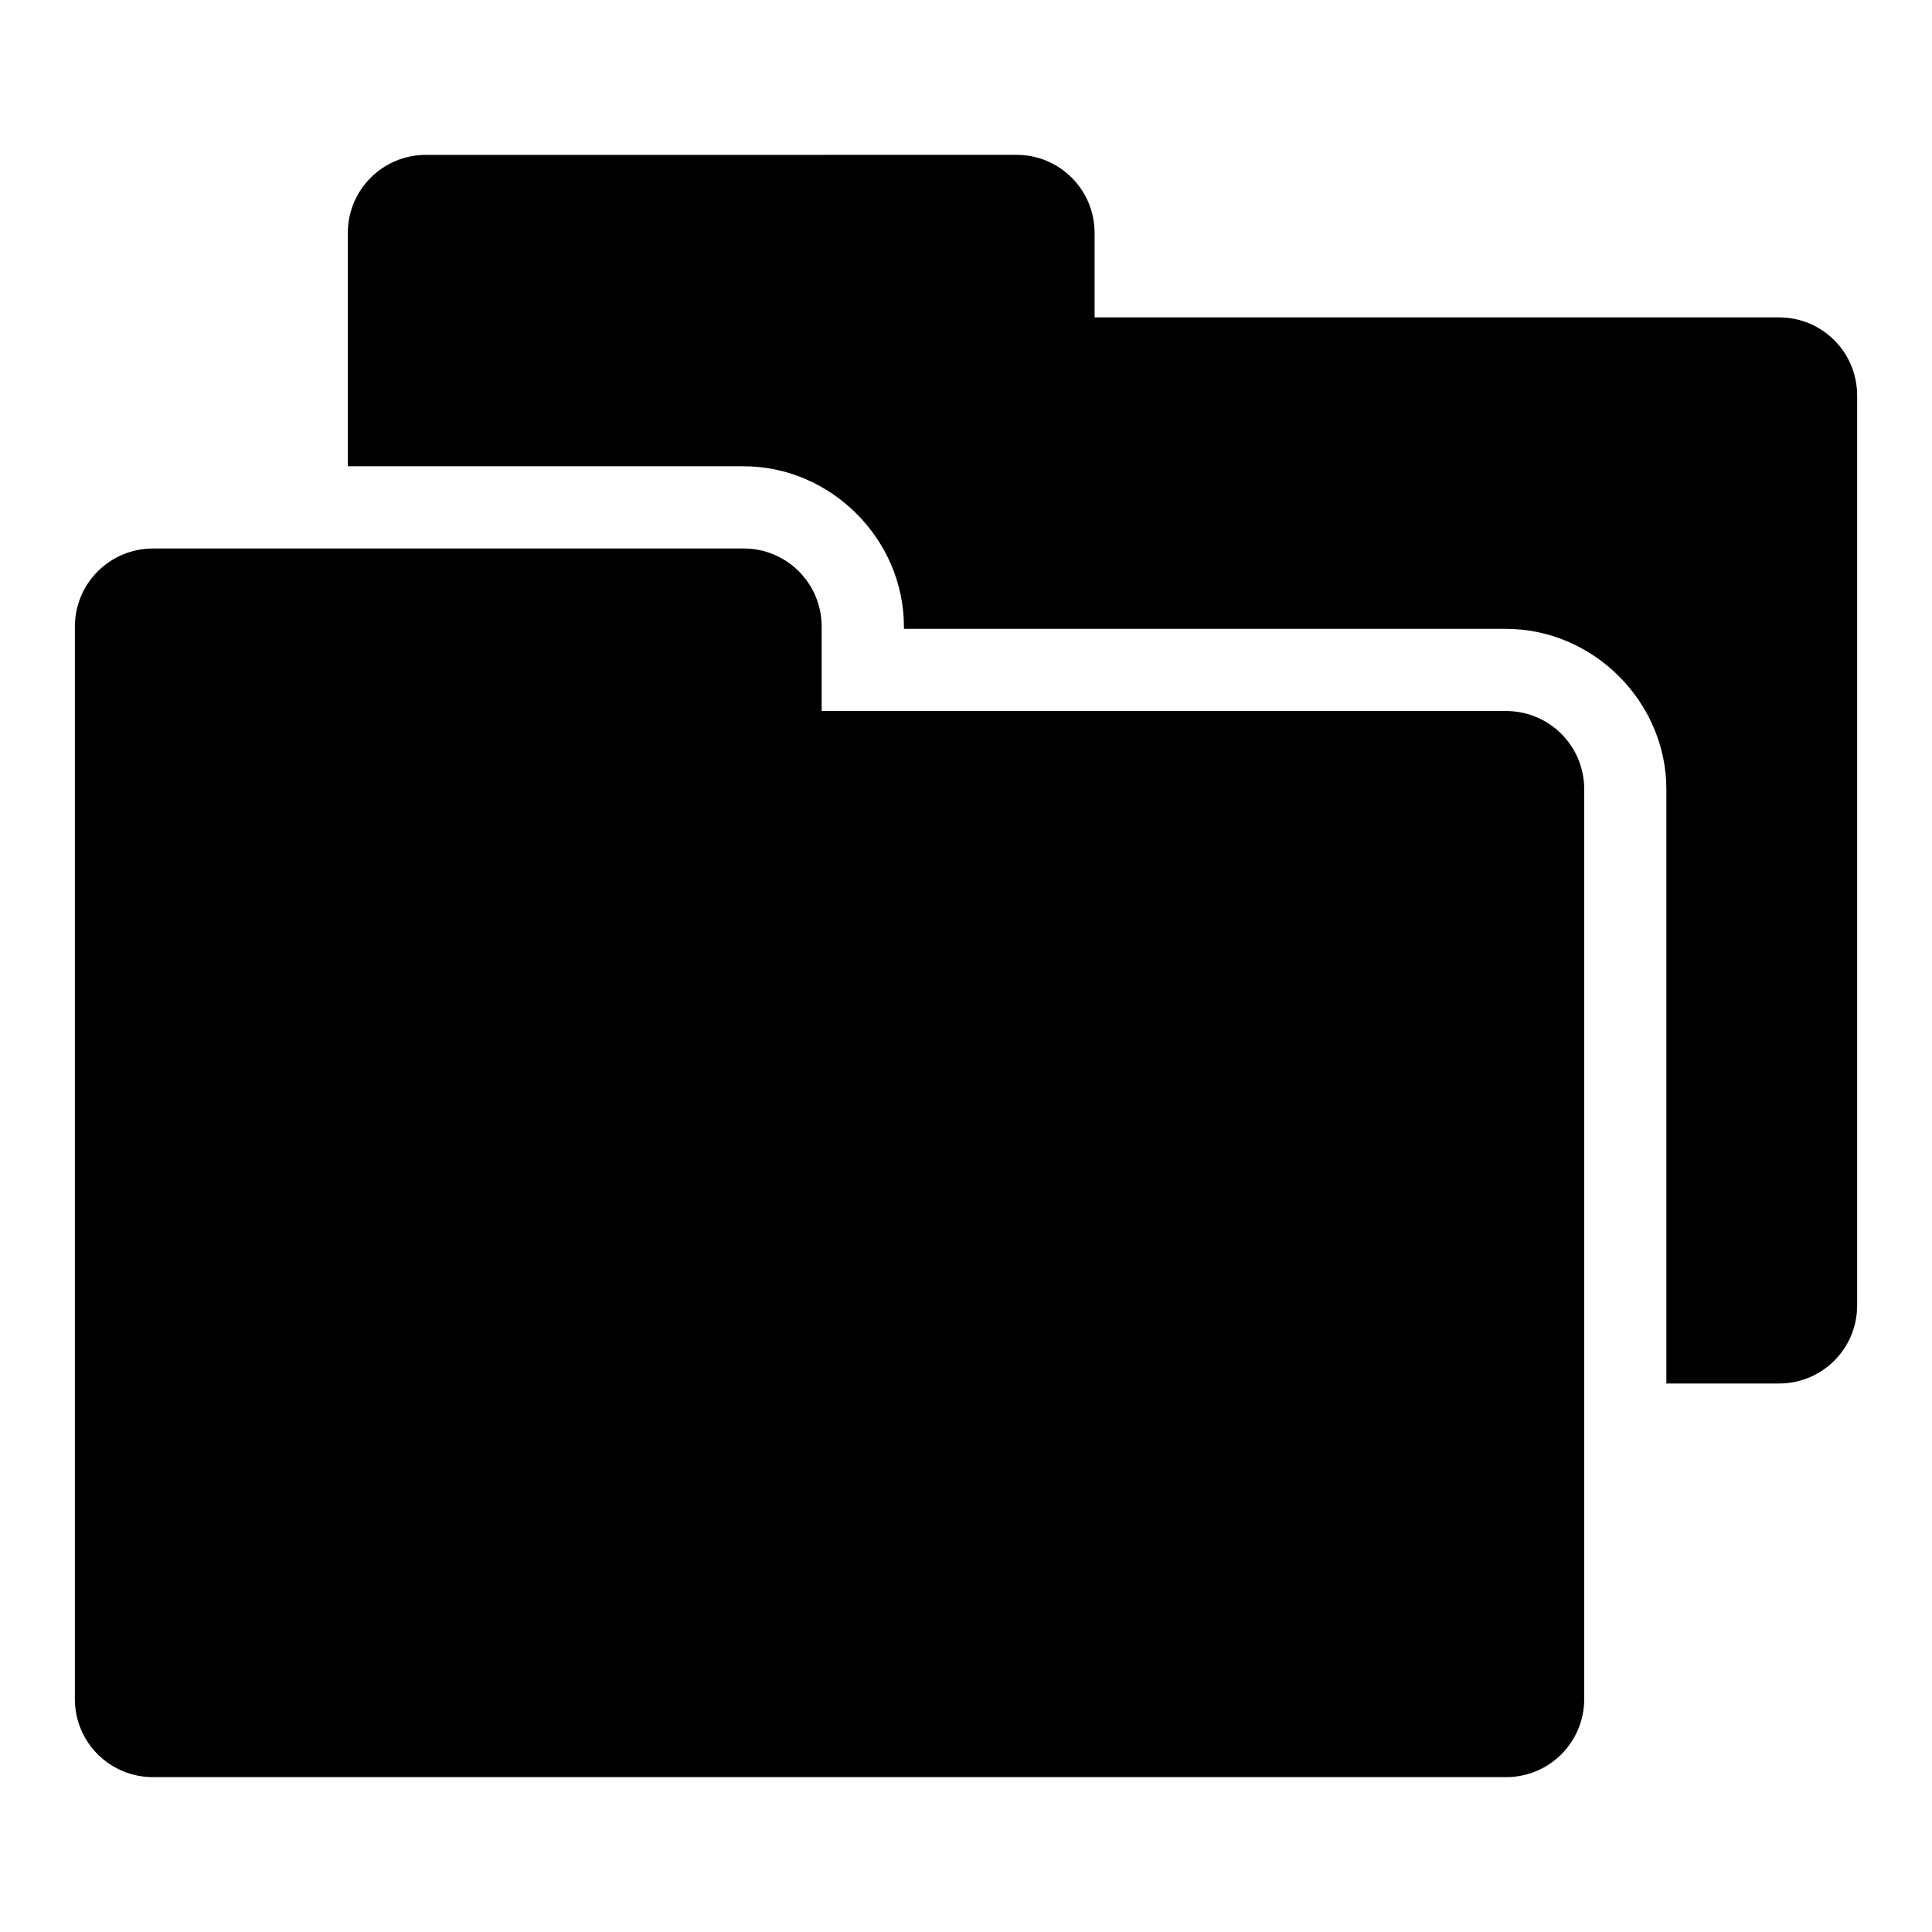 <?xml version="1.0" encoding="UTF-8"?>
<!-- Uploaded to: ICON Repo, www.iconrepo.com, Generator: ICON Repo Mixer Tools -->
<svg fill="#000000" width="800px" height="800px" version="1.1" viewBox="144 144 512 512" xmlns="http://www.w3.org/2000/svg">
 <g>
  <path d="m184.57 289.36c-11.48 0-20.73 9.246-20.73 20.73v284.16c0 11.473 9.238 20.711 20.711 20.711h358.57c11.473 0 20.711-9.238 20.711-20.711v-241.11c0-11.473-9.238-20.711-20.711-20.711l-181.37-0.004v-22.344c0-11.48-9.23-20.73-20.711-20.73z"/>
  <path d="m256.9 185.04c-11.48 0-20.73 9.246-20.73 20.73v61.797h104.89c23.148 0 42.488 19.34 42.488 42.488v0.605h159.57c23.16 0 42.488 19.344 42.488 42.504v157.48h29.844c11.473 0 20.711-9.238 20.711-20.711v-241.11c0-11.473-9.238-20.711-20.711-20.711l-181.37-0.004v-22.344c0-11.48-9.23-20.73-20.711-20.73z"/>
 </g>
</svg>